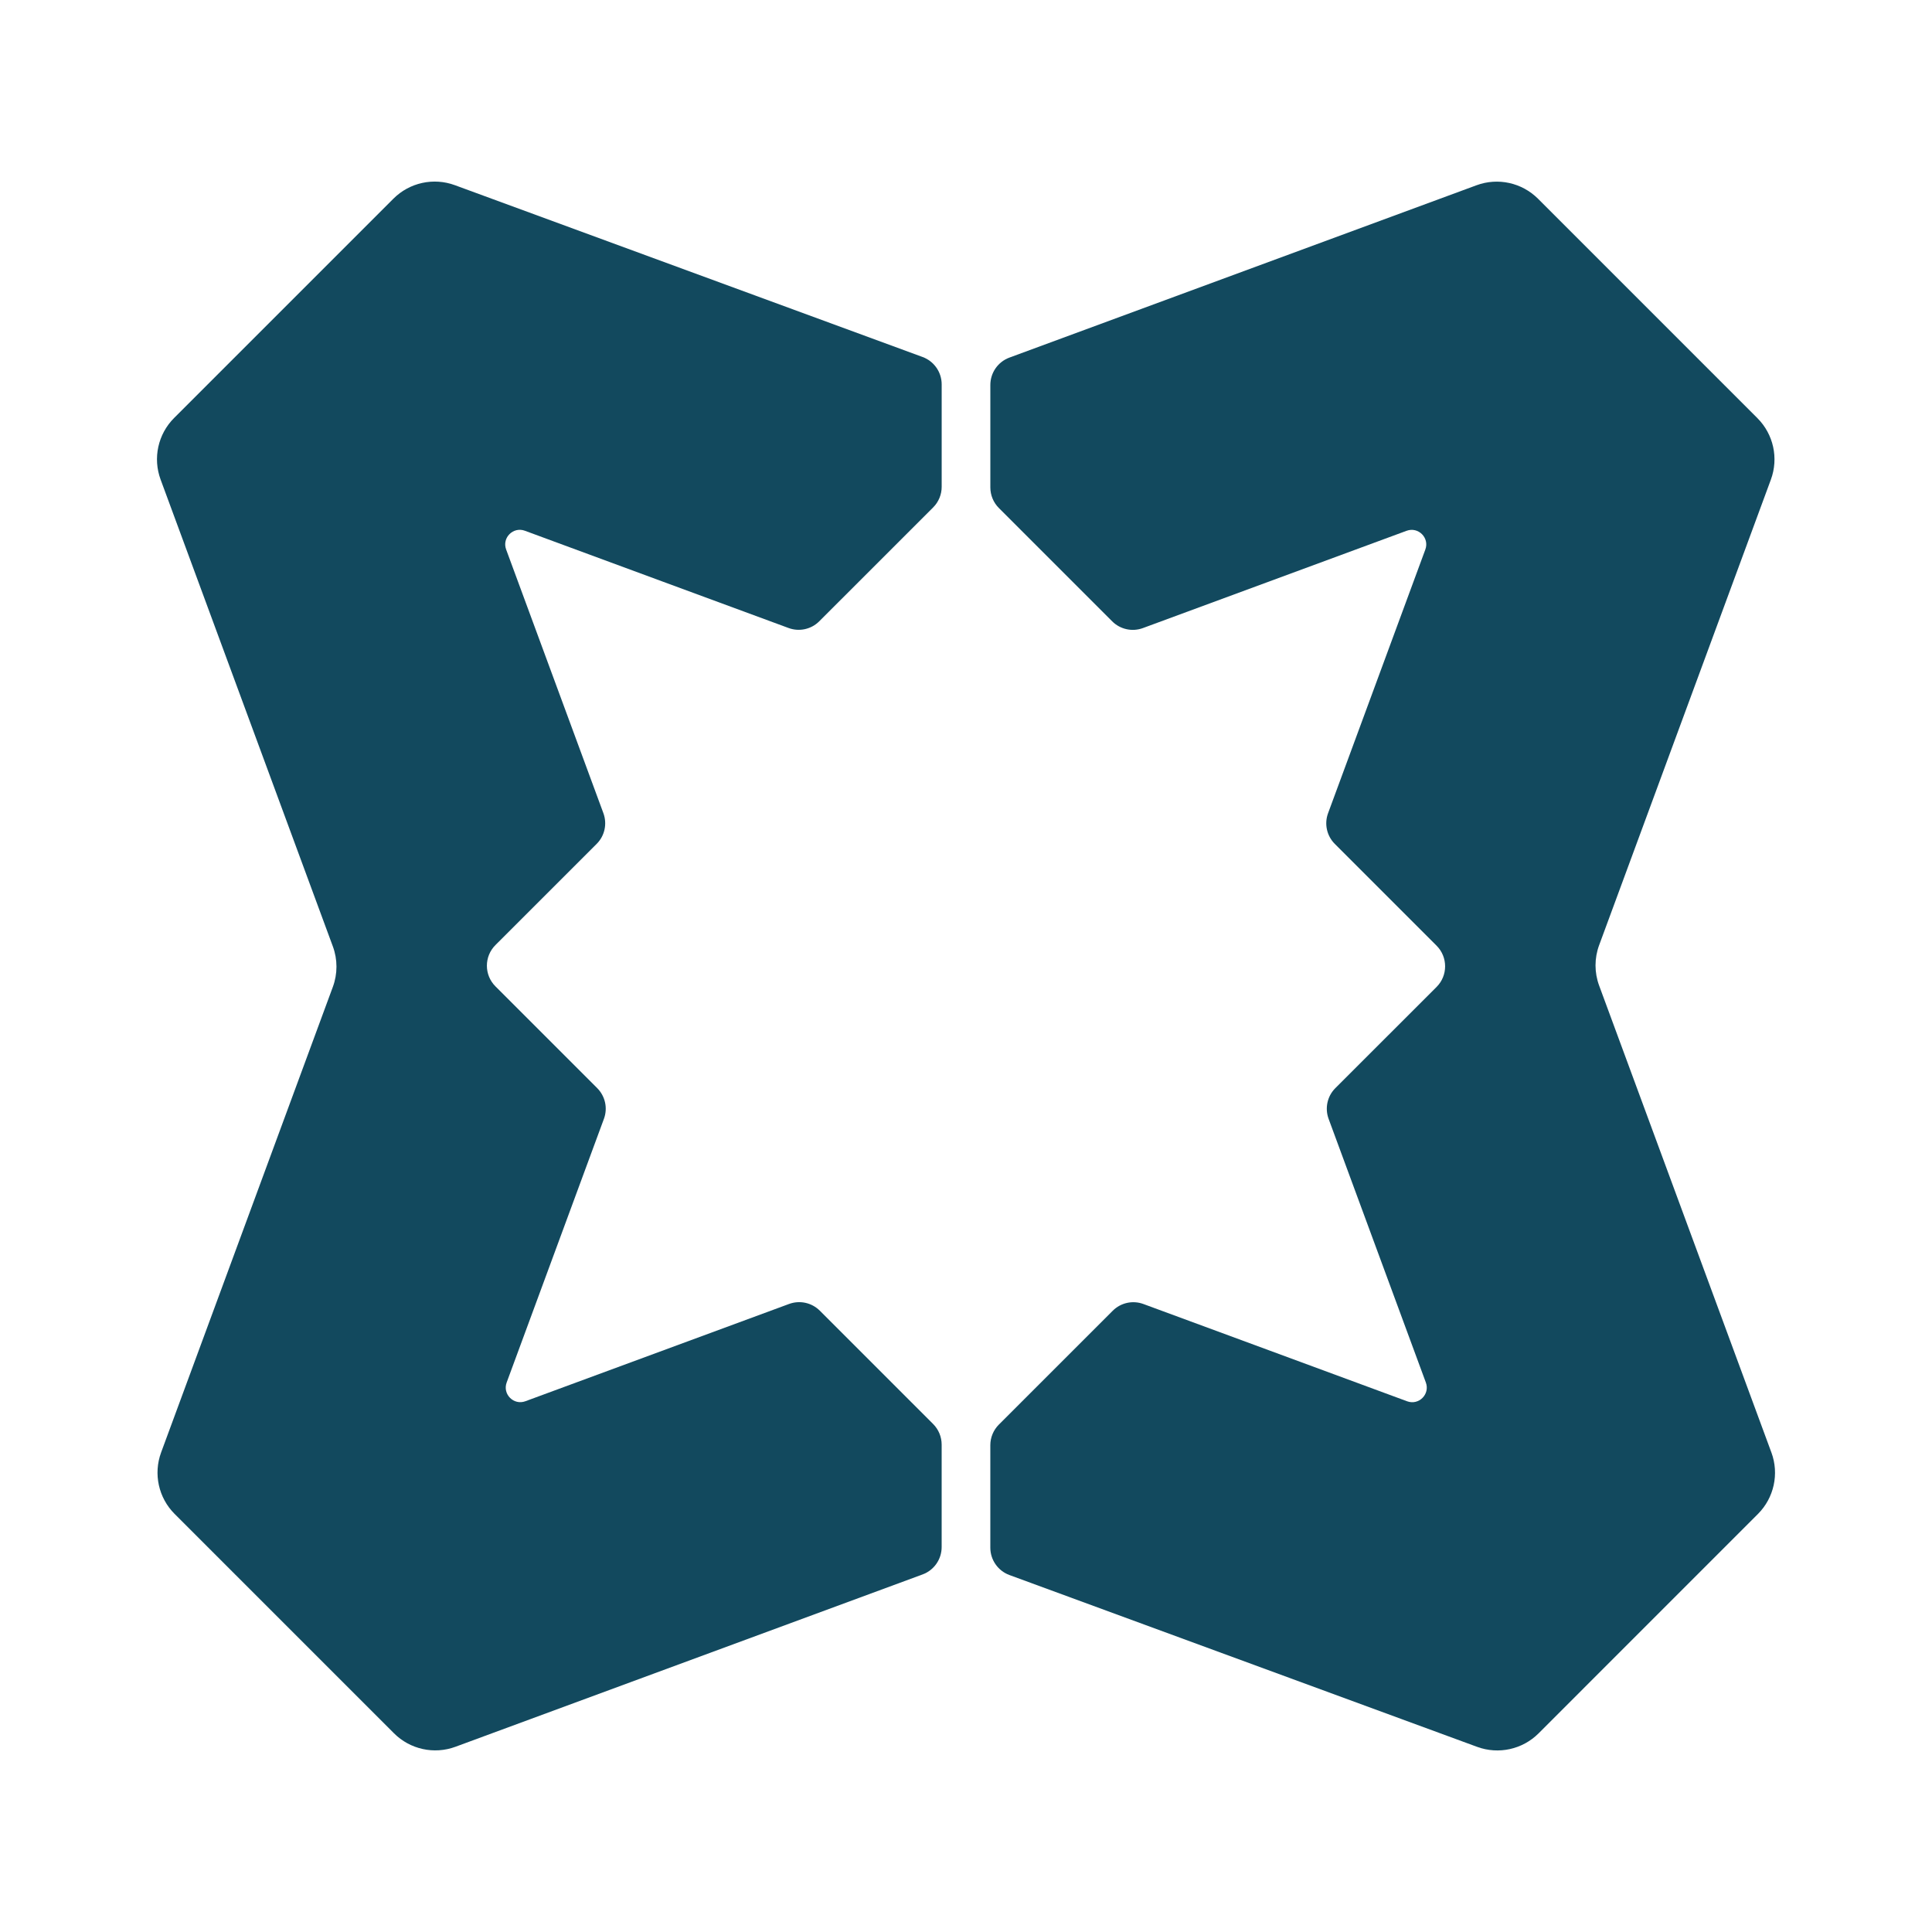 <?xml version="1.0" encoding="UTF-8"?><svg id="Layer_1" xmlns="http://www.w3.org/2000/svg" viewBox="0 0 800 800"><defs><style>.cls-1{fill:#12495e;fill-rule:evenodd;}</style></defs><path class="cls-1" d="M66.5,198.56c-3.27-8.85-1.09-18.79,5.58-25.47l90.82-90.82c6.67-6.67,16.62-8.85,25.46-5.59l193.65,71.14c4.76,1.75,7.92,6.28,7.92,11.35v42.4c0,3.21-1.27,6.28-3.54,8.55l-47.14,47.13c-3.33,3.34-8.3,4.43-12.73,2.79l-52.02-19.18-57.16-21.09c-4.83-1.79-9.55,2.92-7.76,7.76l40.27,109.18c1.63,4.43,.55,9.4-2.79,12.73l-41.91,41.89c-4.72,4.72-4.72,12.38,0,17.1l42.13,42.13c3.34,3.34,4.43,8.31,2.79,12.73l-40.27,109.17c-1.79,4.84,2.92,9.55,7.76,7.76l109.18-40.28c4.43-1.63,9.4-.54,12.73,2.79l46.91,46.91c2.27,2.27,3.54,5.34,3.54,8.55v42.41c0,5.06-3.15,9.59-7.9,11.34l-193.42,71.36c-8.85,3.27-18.8,1.08-25.47-5.59l-90.83-90.83c-6.67-6.67-8.85-16.61-5.58-25.47l71.11-192.77c1.99-5.4,1.99-11.34,0-16.74L66.5,198.56Z"/><path class="cls-1" d="M733.5,601.44c3.27,8.85,1.09,18.79-5.58,25.47l-90.82,90.83c-6.67,6.67-16.61,8.85-25.46,5.59l-193.65-71.14c-4.76-1.75-7.92-6.28-7.92-11.35v-42.4c0-3.21,1.27-6.28,3.54-8.55l47.14-47.13c3.33-3.34,8.3-4.43,12.73-2.79l52.02,19.18,57.16,21.09c4.83,1.79,9.54-2.92,7.76-7.76l-40.27-109.18c-1.63-4.43-.55-9.4,2.79-12.73l41.91-41.89c4.72-4.72,4.72-12.38,0-17.1l-42.13-42.13c-3.34-3.34-4.43-8.31-2.79-12.73l40.27-109.17c1.79-4.84-2.92-9.55-7.76-7.76l-109.18,40.28c-4.43,1.63-9.4,.54-12.73-2.79l-46.91-46.91c-2.27-2.27-3.54-5.34-3.54-8.55v-42.41c0-5.06,3.15-9.59,7.9-11.34l193.42-71.36c8.85-3.27,18.79-1.08,25.47,5.59l90.82,90.83c6.68,6.67,8.86,16.61,5.59,25.47l-71.11,192.77c-2,5.4-2,11.34,0,16.74l71.34,193.37h0Z"/></svg>